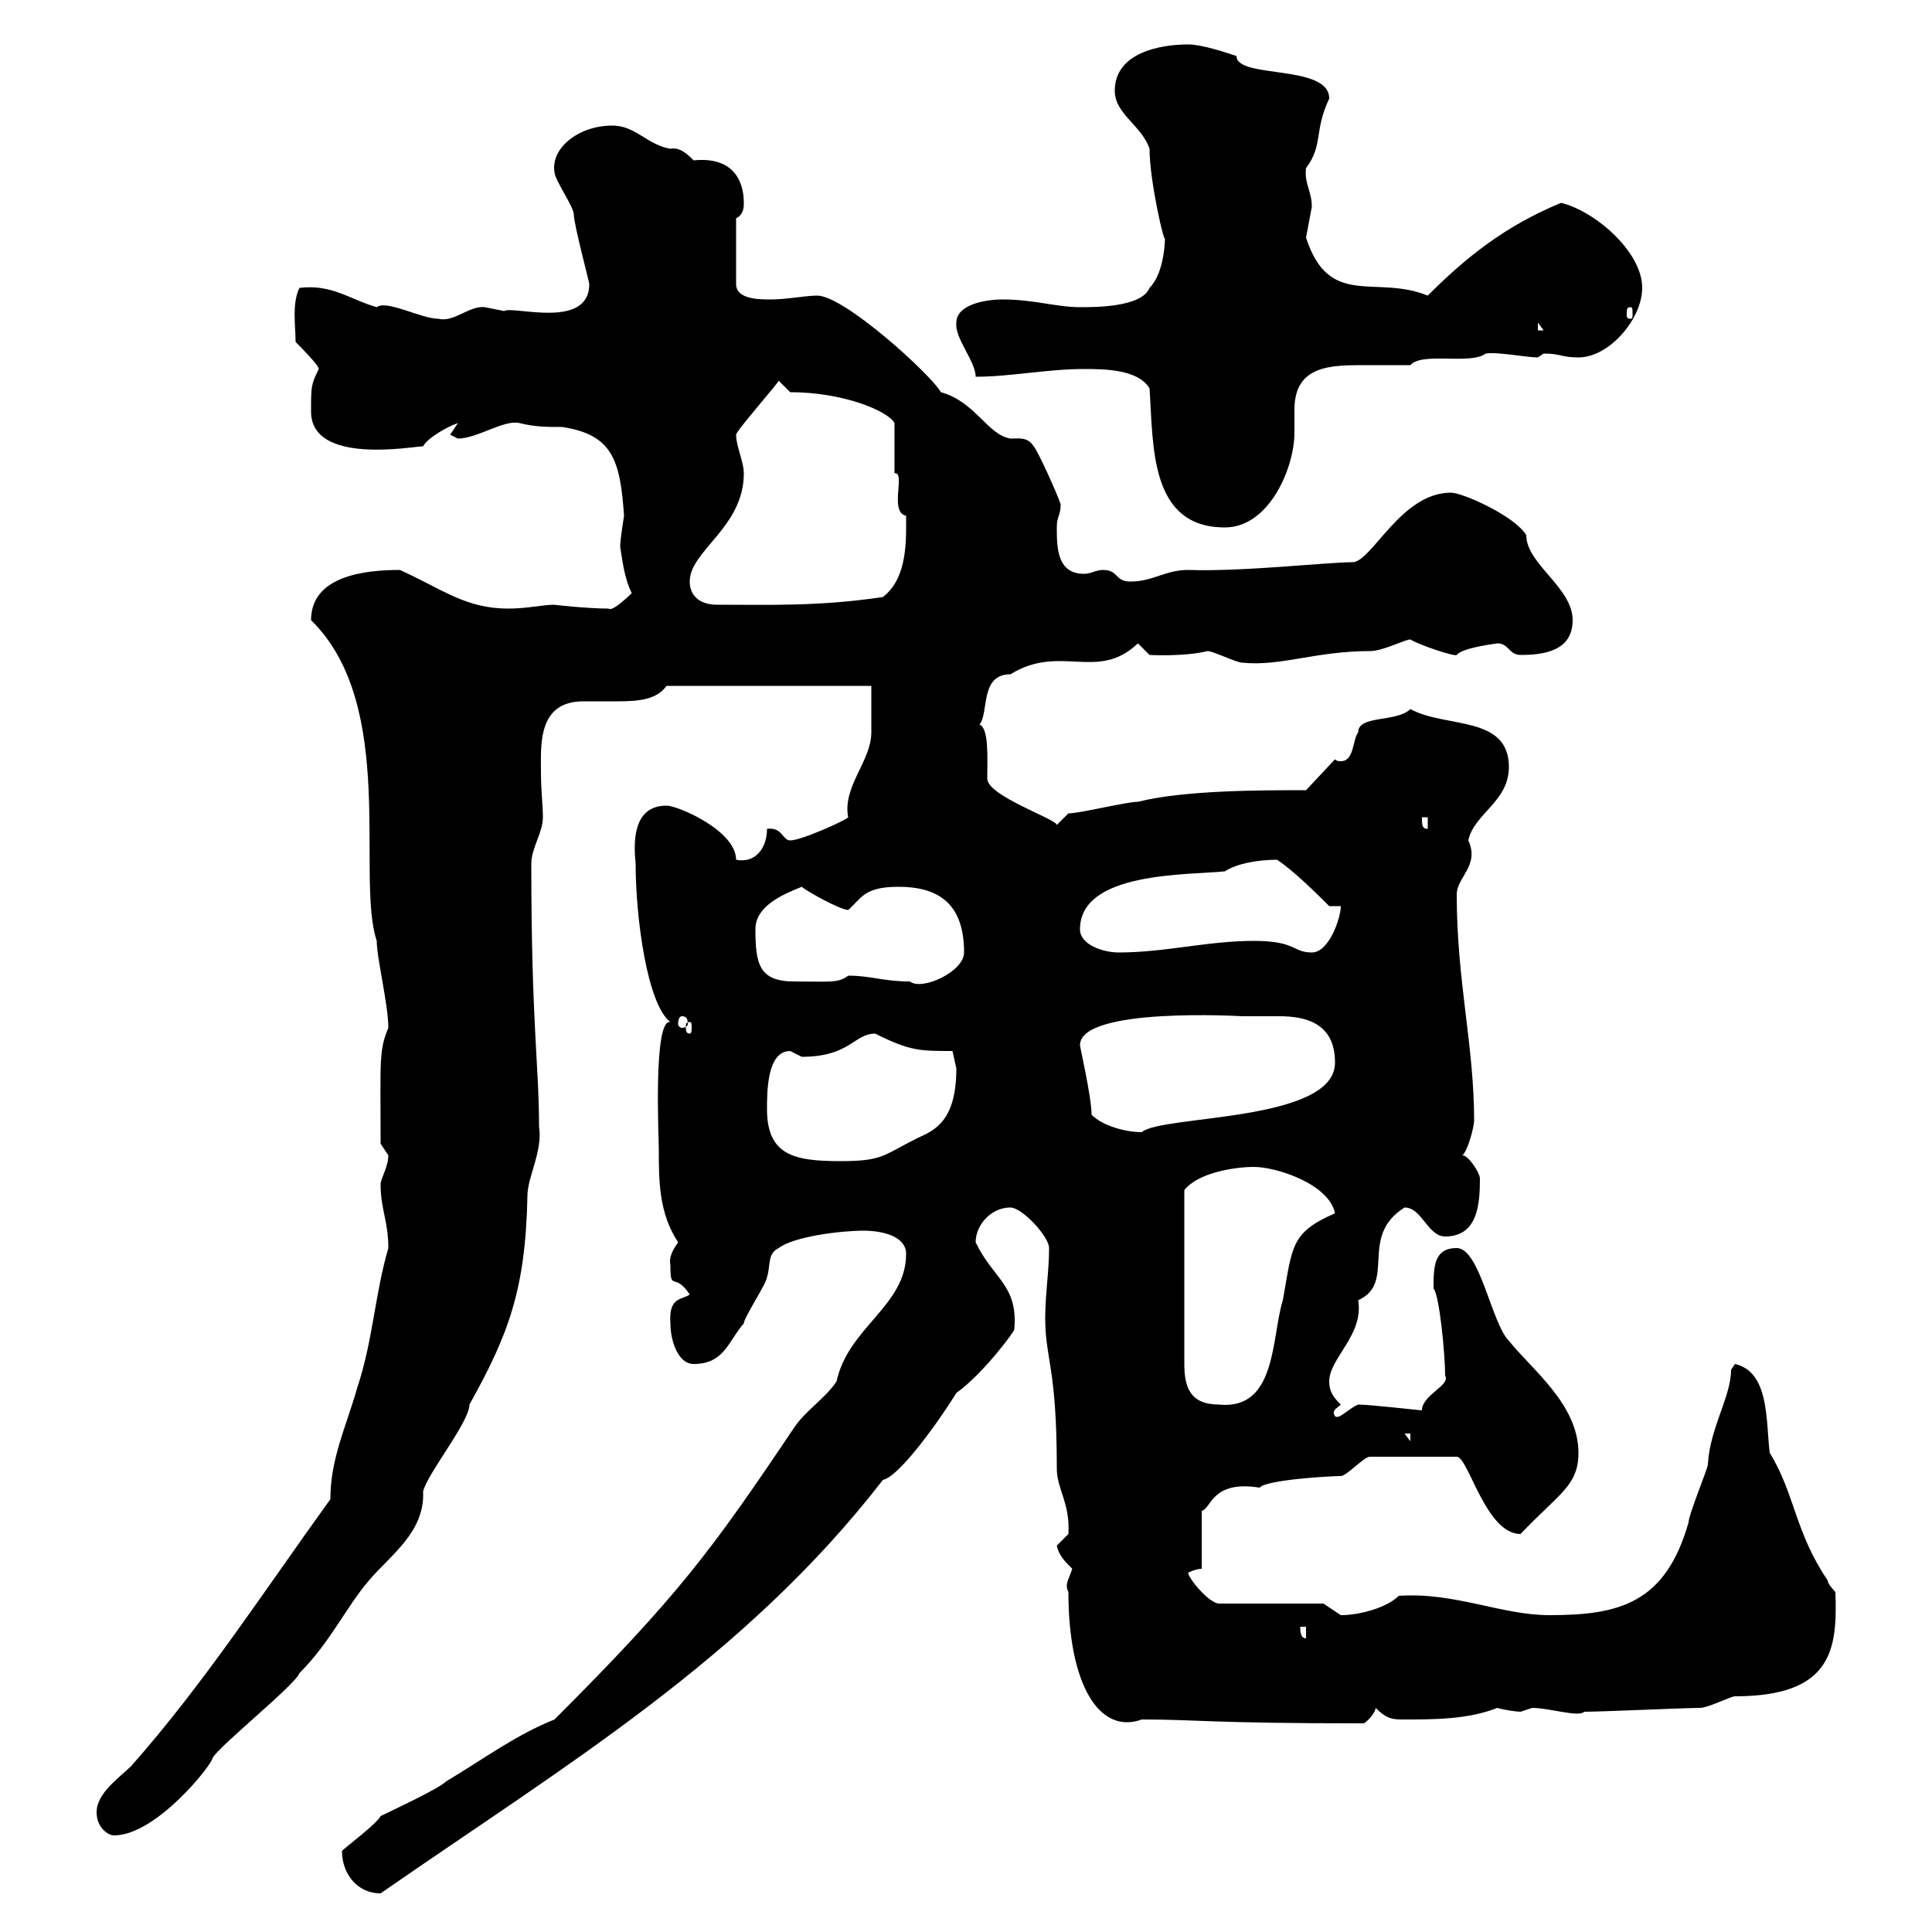 <svg xmlns="http://www.w3.org/2000/svg" xmlns:xlink="http://www.w3.org/1999/xlink" width="300" height="300"><path d="M53.10 287.40C53.10 291 55.50 294 59.10 294C87.60 274.20 115.50 257.70 137.10 229.80C139.80 229.20 146.10 220.20 148.50 216.30C152.70 213.30 157.80 206.40 157.50 206.40C158.10 199.50 154.20 198.60 151.50 192.90C151.50 190.20 153.90 187.50 156.90 187.50C158.70 187.50 162.90 192 162.90 193.80C162.90 197.40 162.30 201 162.30 204.60C162.30 211.20 164.10 212.10 164.10 228C164.10 231.30 166.20 233.40 165.90 238.20C165.90 238.20 164.10 240 164.10 240C164.40 241.50 165.30 242.40 166.50 243.60C165.90 245.40 165.30 246 165.90 247.20C165.90 261.60 170.70 269.40 177.30 267C186 267 187.80 267.60 211.80 267.60C212.70 267 213.60 265.80 213.60 265.20C215.40 267 216.30 267 218.10 267C222.60 267 228 267 232.50 265.20C233.40 265.50 235.50 265.80 236.10 265.80C236.10 265.80 237.90 265.20 237.90 265.20C240.60 265.20 245.10 266.70 246 265.80C248.70 265.80 261.60 265.20 264 265.20C265.20 265.20 268.80 263.40 269.40 263.40C284.70 263.40 285.30 255.90 285 247.20C285 247.20 283.80 246 283.80 245.40C278.70 237.90 278.70 231.90 274.80 225.60C274.20 220.80 274.80 213 269.40 211.80C269.40 211.80 268.80 212.70 268.80 212.70C268.80 216.90 265.50 221.70 265.20 227.40C265.20 228 262.20 235.20 262.20 236.40C258.60 249 251.40 250.80 240.60 250.80C233.10 250.80 225.90 247.20 217.20 247.80C215.40 249.60 211.20 250.80 208.20 250.80C208.20 250.80 205.50 249 205.50 249L189.30 249C187.80 249 184.50 245.10 184.50 244.20C184.50 244.20 185.70 243.60 186.60 243.60L186.60 234.60C188.10 234.30 188.10 229.80 195.60 231C196.50 229.80 206.40 229.20 208.20 229.20C209.10 229.20 211.80 226.20 212.70 226.20L226.20 226.20C228 226.20 230.70 238.20 236.10 238.20C242.10 231.90 245.10 230.70 245.10 225.60C245.10 218.10 237.90 212.70 234.30 208.20C231.60 205.50 229.80 193.80 226.20 193.80C222.60 193.80 222.60 196.80 222.60 200.10C223.50 201 224.40 210.30 224.40 213.60C225.30 215.10 220.80 216.60 220.80 219C220.50 219 212.70 218.10 210.90 218.10C209.40 218.70 207.90 220.50 207.30 219.90C206.70 219 207.60 218.70 208.20 218.10C207.30 217.20 206.40 216.30 206.40 214.50C206.40 210.90 211.80 207.30 210.90 201.90C216.90 199.20 210.90 192 218.10 187.50C220.80 187.50 221.70 192 224.40 192C229.50 192 229.80 186.90 229.80 183C229.80 182.10 228 179.40 227.10 179.40C228 178.50 228.90 174.90 228.90 174C228.90 162.30 226.20 152.40 226.20 138.90C226.20 136.20 229.80 134.40 228 130.50C228.90 126.30 234.30 124.50 234.30 119.10C234.30 111 224.40 113.10 219 110.10C216.90 112.20 210.90 111 210.90 113.70C210 114.90 210.30 118.20 208.20 118.20C207.90 118.20 207.60 118.20 207.30 117.90L202.80 122.70C195.60 122.70 183.90 122.70 176.70 124.50C174.90 124.50 167.70 126.30 165.90 126.30L164.10 128.10C164.10 127.20 153.30 123.60 153.30 120.90C153.30 117.90 153.60 113.10 152.10 112.50C153.60 110.70 152.10 104.70 156.90 104.70C164.70 99.90 170.40 105.90 176.70 99.90L178.50 101.70C178.50 101.70 183.90 102 187.50 101.10C188.40 101.10 192 102.90 192.90 102.90C198.90 103.50 204.30 101.10 212.70 101.10C214.80 101.10 218.10 99.30 219 99.30C220.50 100.20 225.90 102 226.20 101.70C227.10 100.50 232.80 99.90 232.50 99.90C234.30 99.90 234.30 101.70 236.10 101.70C239.70 101.70 244.20 101.10 244.20 96.30C244.20 91.20 237 87.60 237 83.10C235.20 80.10 227.10 76.50 225.30 76.50C217.50 76.50 213 87.30 210 87.30C206.10 87.30 192.90 88.80 184.50 88.50C180.90 88.50 179.10 90.30 175.50 90.30C173.10 90.30 173.70 88.50 171.30 88.50C170.10 88.50 169.50 89.10 168.30 89.10C164.10 89.10 164.10 84.90 164.10 81.90C164.10 80.10 164.70 80.10 164.70 78.30C164.10 76.50 161.10 69.90 160.50 69.30C159.60 67.80 158.10 68.10 156.90 68.10C153.30 67.50 151.50 62.40 146.10 60.90C144.60 58.20 131.10 45.90 126.90 45.90C125.10 45.90 122.10 46.50 119.70 46.50C117.90 46.50 114.30 46.50 114.30 44.10L114.30 33.90C115.50 33.30 115.50 32.10 115.50 31.50C115.50 27.90 113.70 24.30 107.70 24.90C106.80 24 105.60 22.80 104.10 23.10C100.50 22.50 98.70 19.50 95.10 19.50C89.70 19.50 85.50 23.10 86.10 26.70C86.10 27.90 89.10 32.10 89.10 33.30C89.10 34.80 91.50 43.80 91.50 44.10C91.50 51.30 79.50 47.40 78.30 48.30C78.30 48.30 75.30 47.70 75.30 47.70C72.90 47.40 70.50 50.10 68.10 49.50C65.40 49.50 60 46.50 58.50 47.70C54.30 46.50 51.60 44.10 46.50 44.70C45.30 47.10 45.90 50.70 45.90 53.10C46.50 53.70 49.50 56.70 49.50 57.30C48.30 59.70 48.30 60 48.30 63.90C48.30 72.30 64.20 69.30 65.70 69.30C66.30 68.10 69.30 66.30 71.10 65.70C71.10 65.70 69.90 67.50 69.90 67.50C69.90 67.50 71.10 68.10 71.10 68.10C74.10 68.10 78.30 65.10 80.70 65.70C83.10 66.30 84.90 66.30 87.30 66.30C95.10 67.50 96.30 71.40 96.90 80.10C96.90 80.10 96.30 83.70 96.30 84.90C96.60 86.70 96.90 89.70 98.10 92.10C98.10 92.10 95.10 95.10 94.50 94.50C91.20 94.50 85.80 93.90 86.10 93.90C84.30 93.90 81.90 94.50 78.90 94.50C72.30 94.50 68.70 91.50 62.10 88.50C56.70 88.50 48.30 89.40 48.30 96.30C61.80 109.50 55.20 136.20 58.50 146.10C58.50 148.80 60.30 156 60.30 159.60C58.80 163.20 59.10 164.70 59.10 177.60C59.10 177.60 60.30 179.40 60.30 179.40C60.30 181.20 59.10 183 59.10 183.90C59.10 187.80 60.30 189.60 60.30 193.80C58.20 201 57.90 208.20 55.50 215.40C53.70 221.70 51.30 226.50 51.30 232.80C41.10 246.90 31.80 261.30 20.40 274.20C18.60 276 15 278.40 15 281.40C15 283.80 16.80 285 17.70 285C24.30 285 33 273.90 33 273C33.90 271.20 45.90 261.60 46.50 259.80C51.30 255 53.70 249.60 57.30 245.40C60.60 241.50 66 237.90 65.70 231.60C66.30 228.90 72.90 220.80 72.90 218.10C78.90 207.30 81.60 200.40 81.90 185.70C81.90 182.70 84.30 178.80 83.70 174.90C83.70 165.30 82.50 159 82.50 134.10C82.50 131.70 84.30 129.30 84.30 126.90C84.30 125.10 84 122.70 84 120C84 115.80 83.40 108.90 90.60 108.90C92.40 108.90 94.20 108.90 96 108.90C99.30 108.90 102 108.60 103.50 106.50L135.30 106.50C135.30 107.10 135.30 112.50 135.30 113.70C135.30 118.20 130.80 122.10 131.70 126.90C131.70 127.20 124.50 130.50 122.70 130.50C121.50 130.50 121.50 128.40 119.10 128.70C119.10 131.70 117.30 134.10 114.30 133.50C114.30 129 105.30 125.10 103.50 125.10C98.10 125.10 98.40 131.10 98.70 134.10C98.70 142.50 100.50 156 104.10 158.70C101.40 158.10 102.30 176.70 102.30 178.50C102.30 183.30 102.30 188.40 105.30 192.90C104.70 193.80 103.80 195 104.10 196.50C104.10 200.70 104.70 197.40 107.10 201C105.90 201.90 103.80 201.30 104.10 205.50C104.10 208.20 105.30 211.80 107.70 211.80C112.50 211.80 113.10 208.20 115.50 205.50C115.50 204.60 119.10 199.20 119.10 198.30C119.70 196.50 119.10 194.70 120.90 193.80C123.30 192 130.50 191.10 134.10 191.10C137.10 191.10 140.70 192 140.70 194.70C140.70 202.80 131.70 206.10 129.90 214.50C128.10 217.20 125.10 219 123.30 221.70C110.40 240.90 105.30 247.80 86.10 267C80.10 269.40 75.30 273 69.30 276.60C68.10 277.80 60.30 281.40 59.10 282C58.50 283.20 53.70 286.80 53.10 287.40ZM201.90 252.60L202.80 252.60L202.80 254.40C201.90 254.40 201.90 253.20 201.90 252.60ZM218.10 222.60L219 222.60L219 223.80ZM194.70 181.20C198.30 181.20 206.40 183.90 207.30 188.40C200.40 191.40 200.70 193.50 199.20 201.90C197.40 207.60 198.30 219 189.30 218.10C184.80 218.10 183.90 215.40 183.90 211.80L183.90 184.80C186 182.10 191.70 181.20 194.70 181.20ZM119.10 172.20C119.10 169.50 119.10 163.20 122.70 163.20C122.70 163.20 124.50 164.10 124.50 164.10C132 164.10 132.60 160.50 135.90 160.50C141.30 163.20 142.80 163.20 147.90 163.20C147.90 163.20 148.50 165.90 148.50 165.90C148.50 174 145.20 175.50 142.50 176.70C137.10 179.40 137.10 180.30 130.50 180.30C123.30 180.30 119.10 179.40 119.10 172.20ZM169.50 173.10C169.50 170.40 167.70 162.60 167.70 162.30C167.70 156.30 192.90 157.80 192.90 157.80C194.70 157.80 196.80 157.80 198.60 157.80C202.50 157.80 207.30 158.70 207.30 165C207.30 174.30 180.30 173.10 177.30 175.80C174.90 175.80 171.30 174.90 169.50 173.10ZM107.10 158.70C107.40 158.70 107.40 159 107.40 159.60C107.40 159.90 107.40 160.50 107.10 160.50C106.50 160.50 106.50 159.90 106.50 159.60C106.50 159 106.50 158.70 107.10 158.70ZM105.90 157.80C106.50 157.80 106.80 158.10 106.80 159C106.80 159.30 106.50 159.60 105.90 159.60C105.60 159.60 105.30 159.30 105.30 159C105.30 158.10 105.60 157.80 105.90 157.80ZM117.30 144.30C117.30 140.70 121.50 138.90 124.50 137.70C125.10 138.30 130.50 141.30 131.70 141.30C133.80 139.50 134.10 137.70 139.50 137.70C145.50 137.70 149.70 140.10 149.70 147.90C149.70 150.90 143.10 153.90 141.30 152.40C137.10 152.40 135.30 151.50 131.70 151.50C130.20 152.70 128.70 152.40 123.30 152.40C117.90 152.40 117.30 149.70 117.30 144.30ZM167.70 144.30C167.70 135.30 184.50 135.90 190.20 135.30C192 134.10 195.30 133.50 198.30 133.50C201 135.30 204.60 138.90 206.40 140.70L208.20 140.70C208.20 142.50 206.40 147.90 203.70 147.90C200.70 147.90 201.30 146.10 194.70 146.10C187.50 146.10 180.90 147.90 173.70 147.90C171.30 147.90 167.70 146.70 167.70 144.30ZM220.80 126.90L221.70 126.90L221.70 128.70C220.80 128.70 220.80 128.10 220.80 126.90ZM107.10 90.30C107.10 85.50 115.50 81.90 115.50 73.50C115.50 71.70 114.30 69.30 114.30 67.50C114.30 66.90 121.20 59.10 120.90 59.10L122.70 60.90C131.10 60.90 138 63.90 138.90 65.70L138.90 73.50C140.70 73.20 138 79.50 140.70 80.10C140.70 83.70 141 89.70 137.10 92.70C127.20 94.20 119.10 93.90 111.30 93.90C108.90 93.90 107.10 92.70 107.10 90.30ZM178.50 60.30C179.10 69.30 178.50 81.90 190.20 81.90C197.10 81.90 201 72.60 201 67.20C201 66 201 65.10 201 63.60C201 56.70 206.70 56.70 211.80 56.70C214.50 56.70 216.90 56.70 219 56.70C220.80 54.60 228.30 56.70 230.70 54.90C232.50 54.60 237 55.50 238.80 55.50C238.80 55.50 239.70 54.90 239.70 54.90C242.40 54.90 242.40 55.50 245.10 55.50C249.90 55.50 255 49.50 255 44.70C255 39 247.50 32.70 242.40 31.50C233.70 35.10 227.70 39.90 221.70 45.90C213.60 42.60 206.40 48 202.80 36.90C202.80 36.90 203.70 32.10 203.70 32.10C203.70 29.70 202.50 28.50 202.80 26.10C205.50 22.50 204 20.40 206.40 15.30C206.40 9.90 192 12.30 192 8.70C190.20 8.10 186.60 6.90 184.50 6.90C180.30 6.90 173.10 8.10 173.10 14.10C173.10 17.70 177.30 19.50 178.50 23.10C178.50 28.20 180.90 38.40 180.90 36.90C180.90 36.90 180.90 42.30 178.50 44.70C177.30 47.70 170.10 47.70 167.70 47.70C164.10 47.70 160.50 46.50 155.70 46.50C152.70 46.50 148.50 47.40 148.50 50.10C148.20 52.50 151.50 56.10 151.50 58.50C156.90 58.50 162.60 57.30 168.30 57.30C171.30 57.30 176.70 57.30 178.50 60.30ZM238.80 50.10L239.70 51.30L238.80 51.30ZM253.20 47.70C253.50 47.70 253.50 48 253.50 48.90C253.50 49.20 253.50 49.50 253.20 49.50C252.60 49.50 252.60 49.20 252.60 48.90C252.60 48 252.60 47.70 253.20 47.70Z"/></svg>